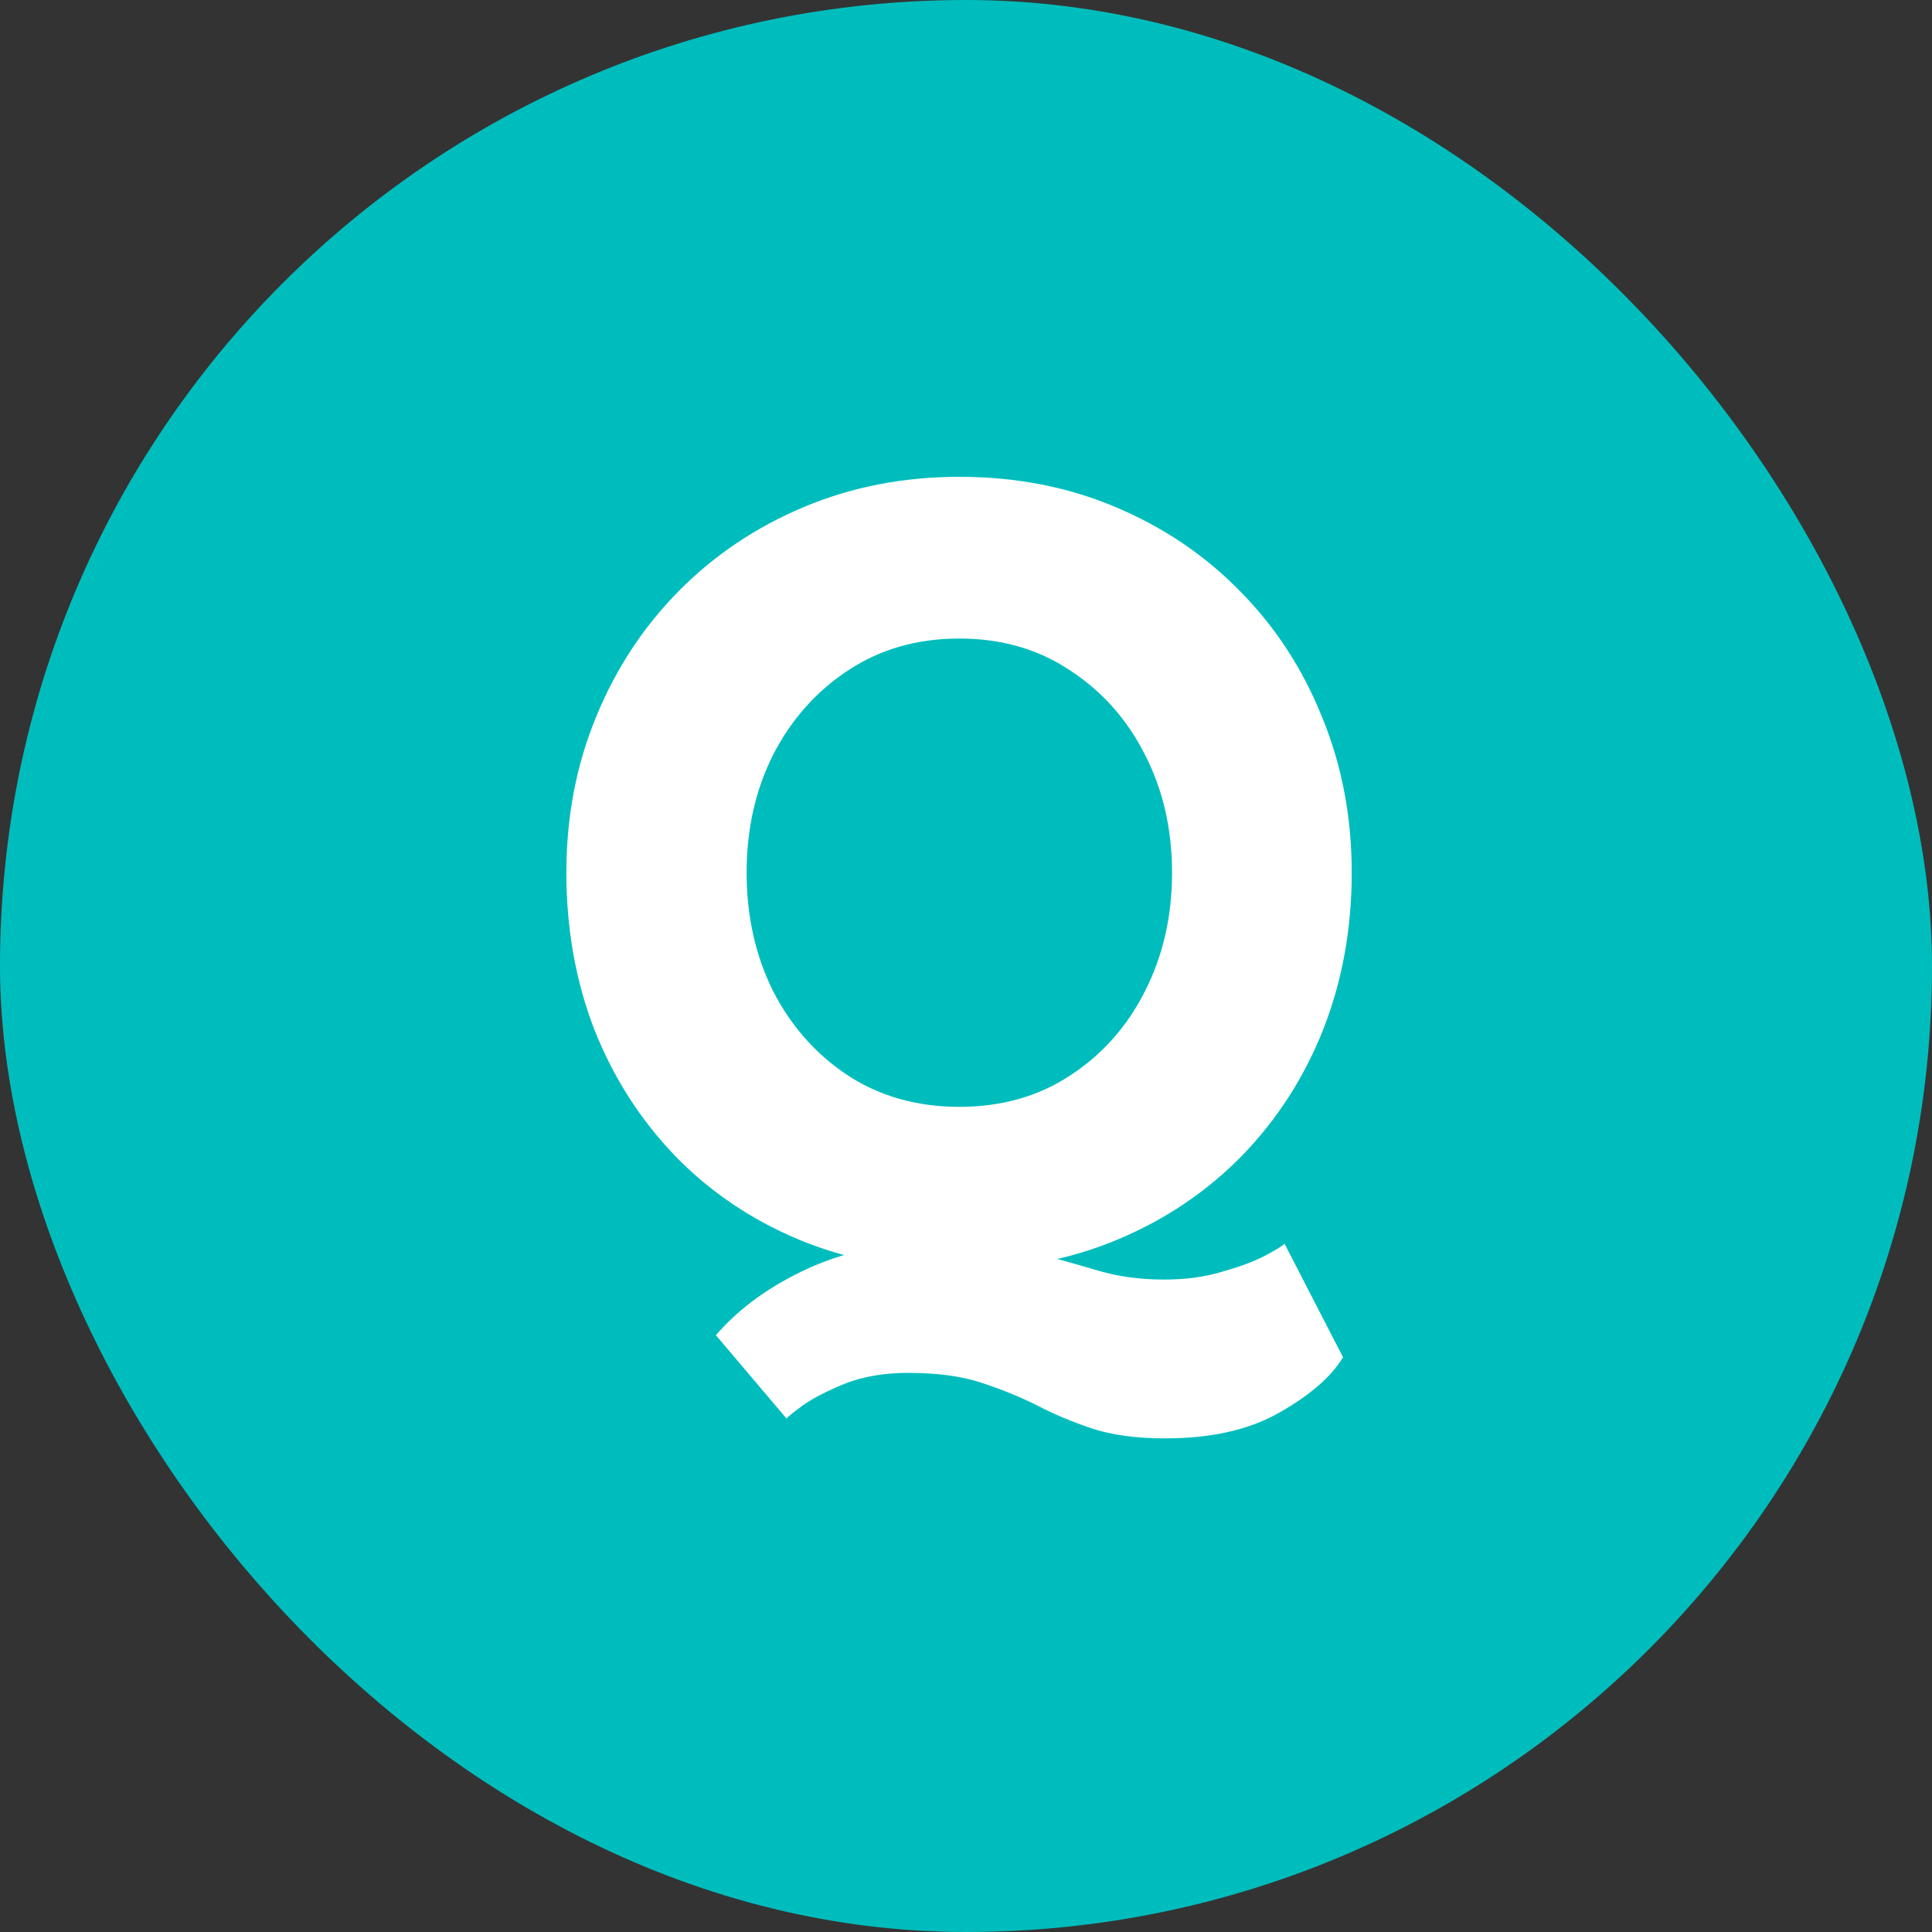 <svg width="40" height="40" viewBox="0 0 40 40" fill="none" xmlns="http://www.w3.org/2000/svg">
<rect x="0" y="0" width="40" height="40" fill="#333333" stroke="none"/>
<rect width="40" height="40" rx="20" fill="#00BDBD"/>
<path d="M24.098 26.492C24.554 26.492 24.962 26.436 25.322 26.324C25.69 26.22 25.986 26.108 26.21 25.988C26.434 25.868 26.562 25.788 26.594 25.748L27.806 28.1C27.566 28.5 27.13 28.88 26.498 29.24C25.874 29.6 25.082 29.78 24.122 29.78C23.53 29.78 23.026 29.712 22.61 29.576C22.202 29.44 21.822 29.28 21.47 29.096C21.118 28.92 20.734 28.764 20.318 28.628C19.91 28.492 19.406 28.424 18.806 28.424C18.318 28.424 17.886 28.496 17.51 28.64C17.134 28.792 16.838 28.944 16.622 29.096C16.414 29.248 16.302 29.34 16.286 29.372L14.822 27.644C15.31 27.076 15.962 26.608 16.778 26.24C17.594 25.88 18.522 25.7 19.562 25.7C20.226 25.7 20.802 25.768 21.29 25.904C21.778 26.032 22.238 26.16 22.67 26.288C23.11 26.424 23.586 26.492 24.098 26.492ZM15.458 18.068C15.458 18.972 15.642 19.792 16.01 20.528C16.386 21.256 16.902 21.836 17.558 22.268C18.222 22.7 18.99 22.916 19.862 22.916C20.734 22.916 21.498 22.7 22.154 22.268C22.818 21.836 23.334 21.256 23.702 20.528C24.078 19.792 24.266 18.972 24.266 18.068C24.266 17.164 24.078 16.348 23.702 15.62C23.334 14.892 22.818 14.312 22.154 13.88C21.498 13.44 20.734 13.22 19.862 13.22C18.99 13.22 18.222 13.44 17.558 13.88C16.902 14.312 16.386 14.892 16.01 15.62C15.642 16.348 15.458 17.164 15.458 18.068ZM11.726 18.068C11.726 16.916 11.93 15.844 12.338 14.852C12.746 13.852 13.318 12.98 14.054 12.236C14.79 11.492 15.654 10.912 16.646 10.496C17.638 10.08 18.71 9.872 19.862 9.872C21.03 9.872 22.106 10.08 23.09 10.496C24.082 10.912 24.942 11.492 25.67 12.236C26.406 12.98 26.974 13.852 27.374 14.852C27.782 15.844 27.986 16.916 27.986 18.068C27.986 19.228 27.79 20.308 27.398 21.308C27.006 22.3 26.446 23.172 25.718 23.924C24.99 24.668 24.13 25.248 23.138 25.664C22.146 26.08 21.054 26.288 19.862 26.288C18.646 26.288 17.538 26.08 16.538 25.664C15.546 25.248 14.69 24.668 13.97 23.924C13.25 23.172 12.694 22.3 12.302 21.308C11.918 20.308 11.726 19.228 11.726 18.068Z" fill="white"/>
</svg>
